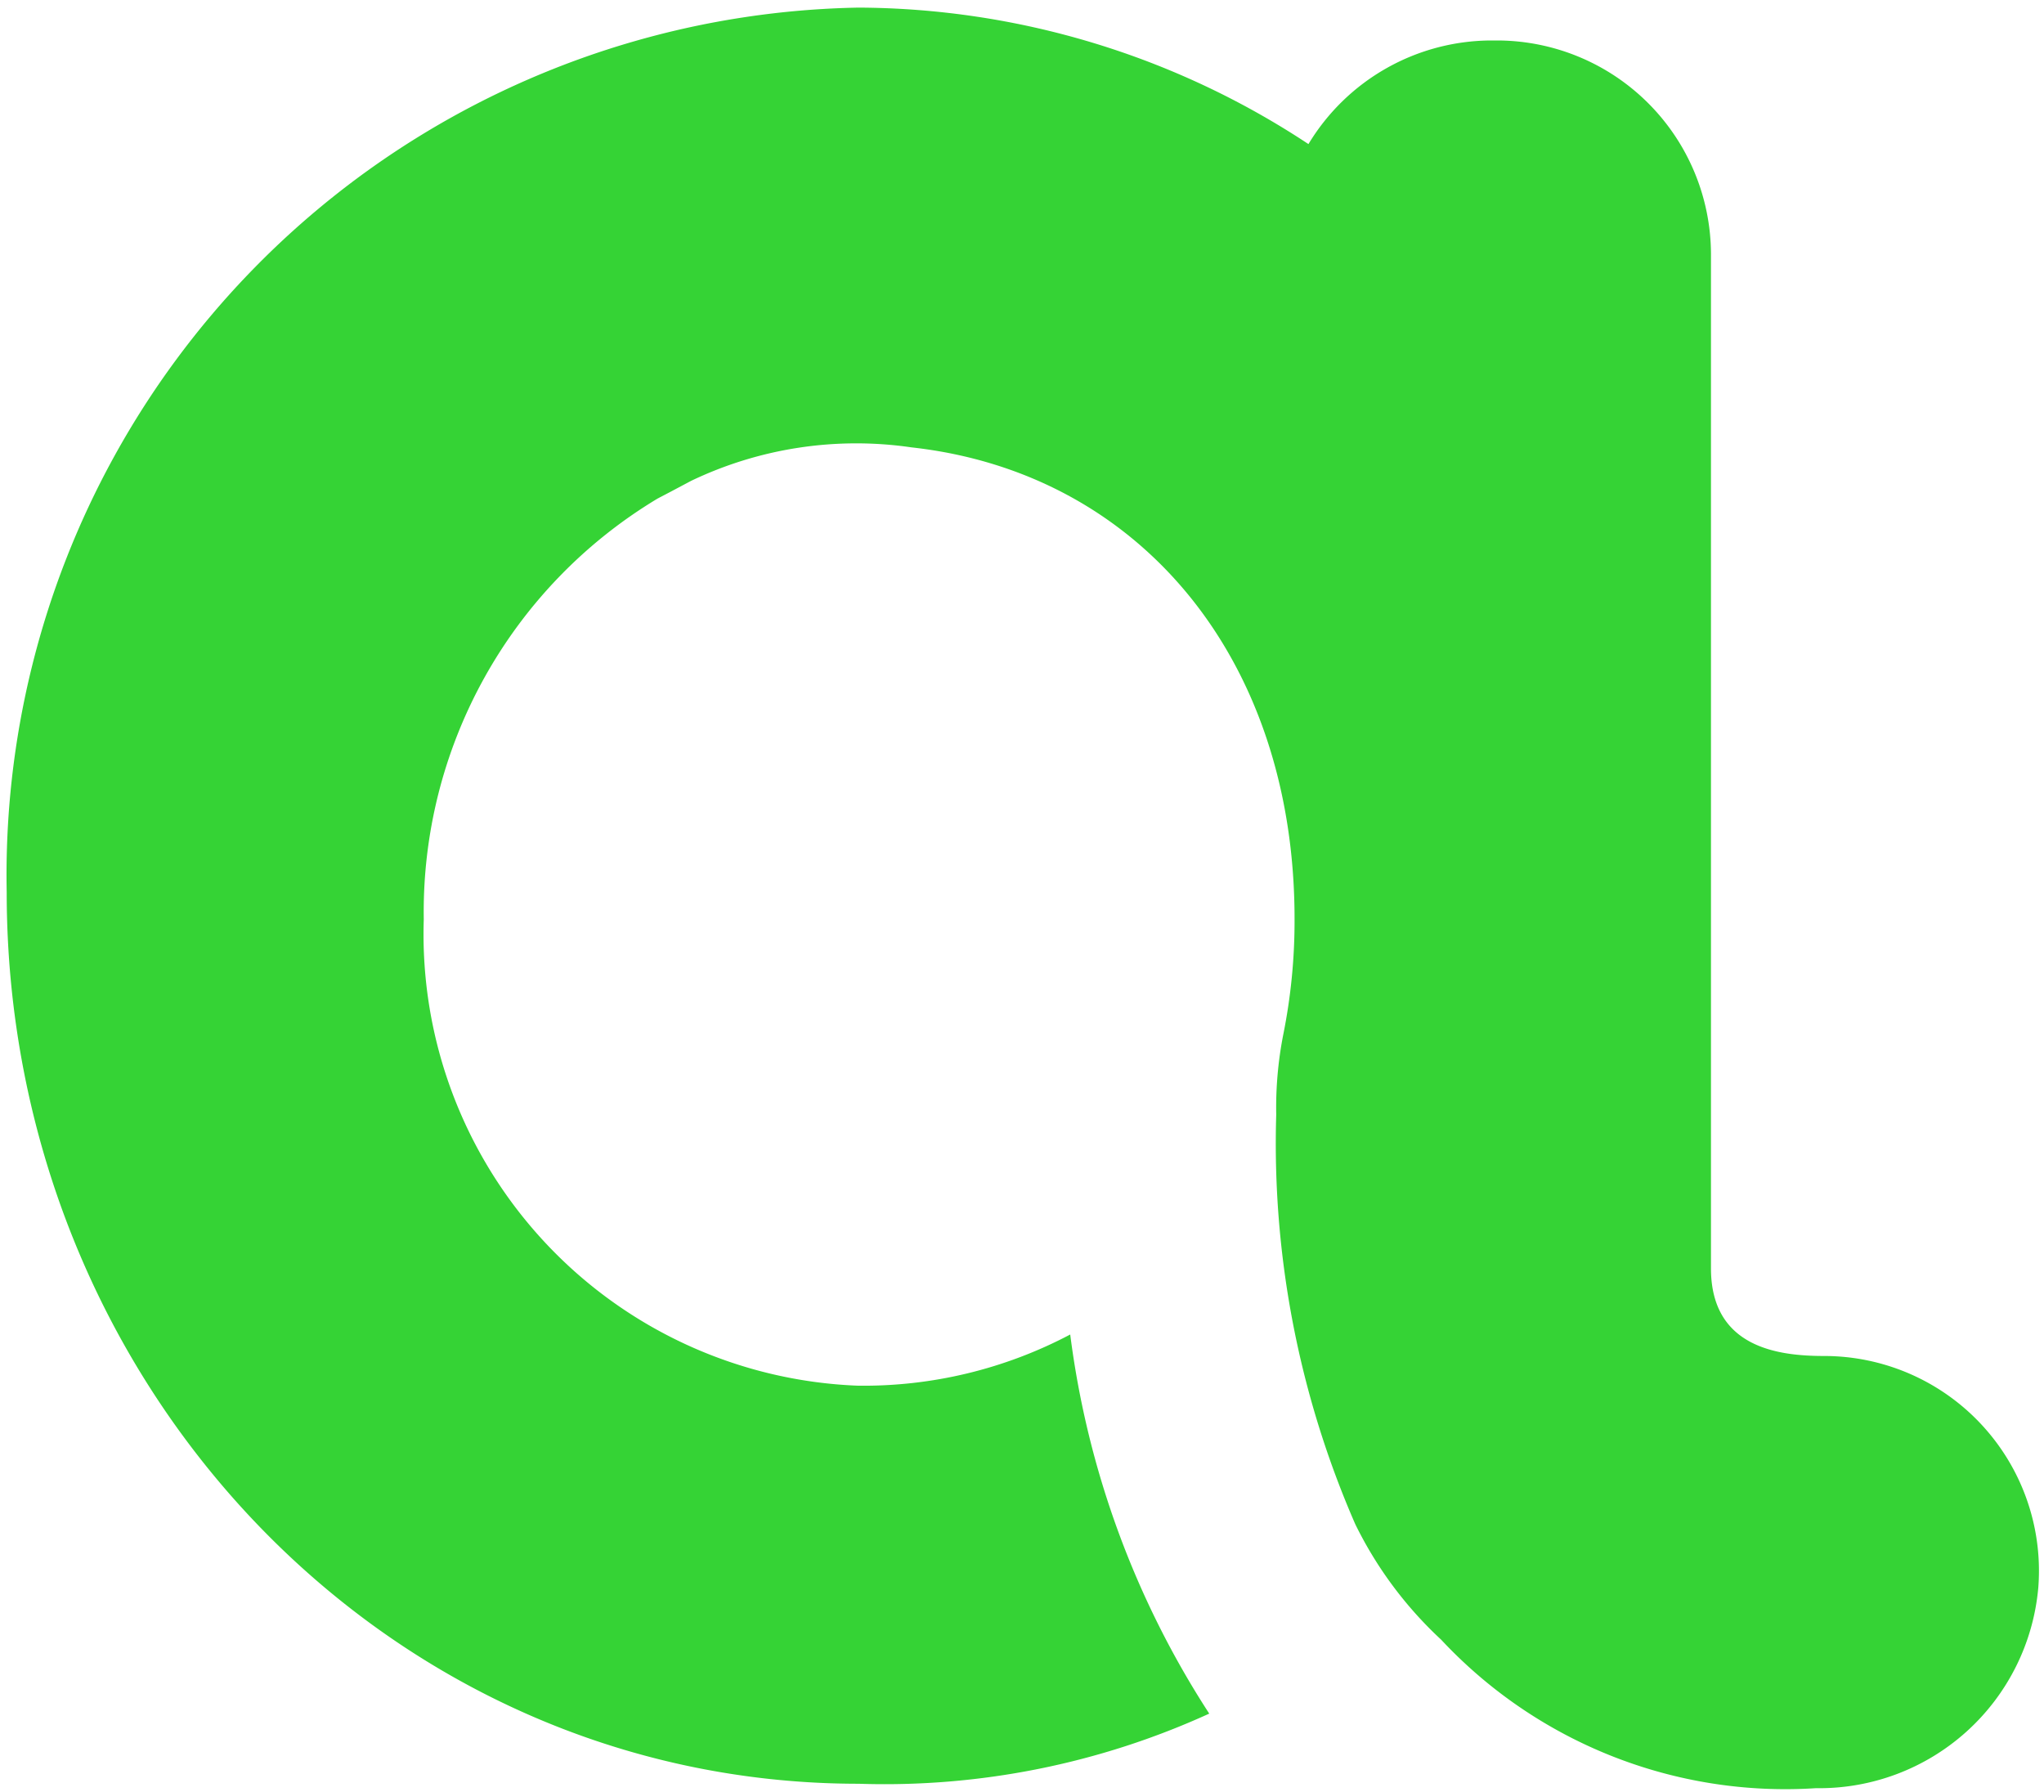 <svg width="231.2" height="202.68" xmlns="http://www.w3.org/2000/svg">
    <defs>
        <style>
            .letter {
                fill: #35d335;
            }
        </style>
    </defs>
    <title>AF logo</title>
    <path d="m206.325,153.393c-5.146,0 -12.723,-0.929 -12.794,-9.792l0,-114.864a24.231,24.231 0 0 0 -24.159,-24.159l-0.643,0a24.231,24.231 0 0 0 -20.728,11.722a92.92,92.92 0 0 0 -50.892,-15.439a98.138,98.138 0 0 0 -96.351,100.068c0,55.609 42.886,100.854 96.351,100.854a88.417,88.417 0 0 0 39.67,-7.934a102.57,102.57 0 0 1 -15.725,-42.886a50.034,50.034 0 0 1 -24.016,5.79a51.106,51.106 0 0 1 -49.105,-52.75a54.537,54.537 0 0 1 26.447,-47.604l1.501,-0.786l2.287,-1.215a43.244,43.244 0 0 1 24.946,-3.788c25.803,2.859 43.315,23.945 43.315,53.322a65.044,65.044 0 0 1 -1.287,13.152a42.886,42.886 0 0 0 -0.786,9.006a107.645,107.645 0 0 0 8.935,46.317a44.459,44.459 0 0 0 9.721,13.08a53.251,53.251 0 0 0 42.386,16.797a24.874,24.874 0 0 0 25.16,-22.73a24.302,24.302 0 0 0 -24.231,-26.161z" class="letter"/>
</svg>